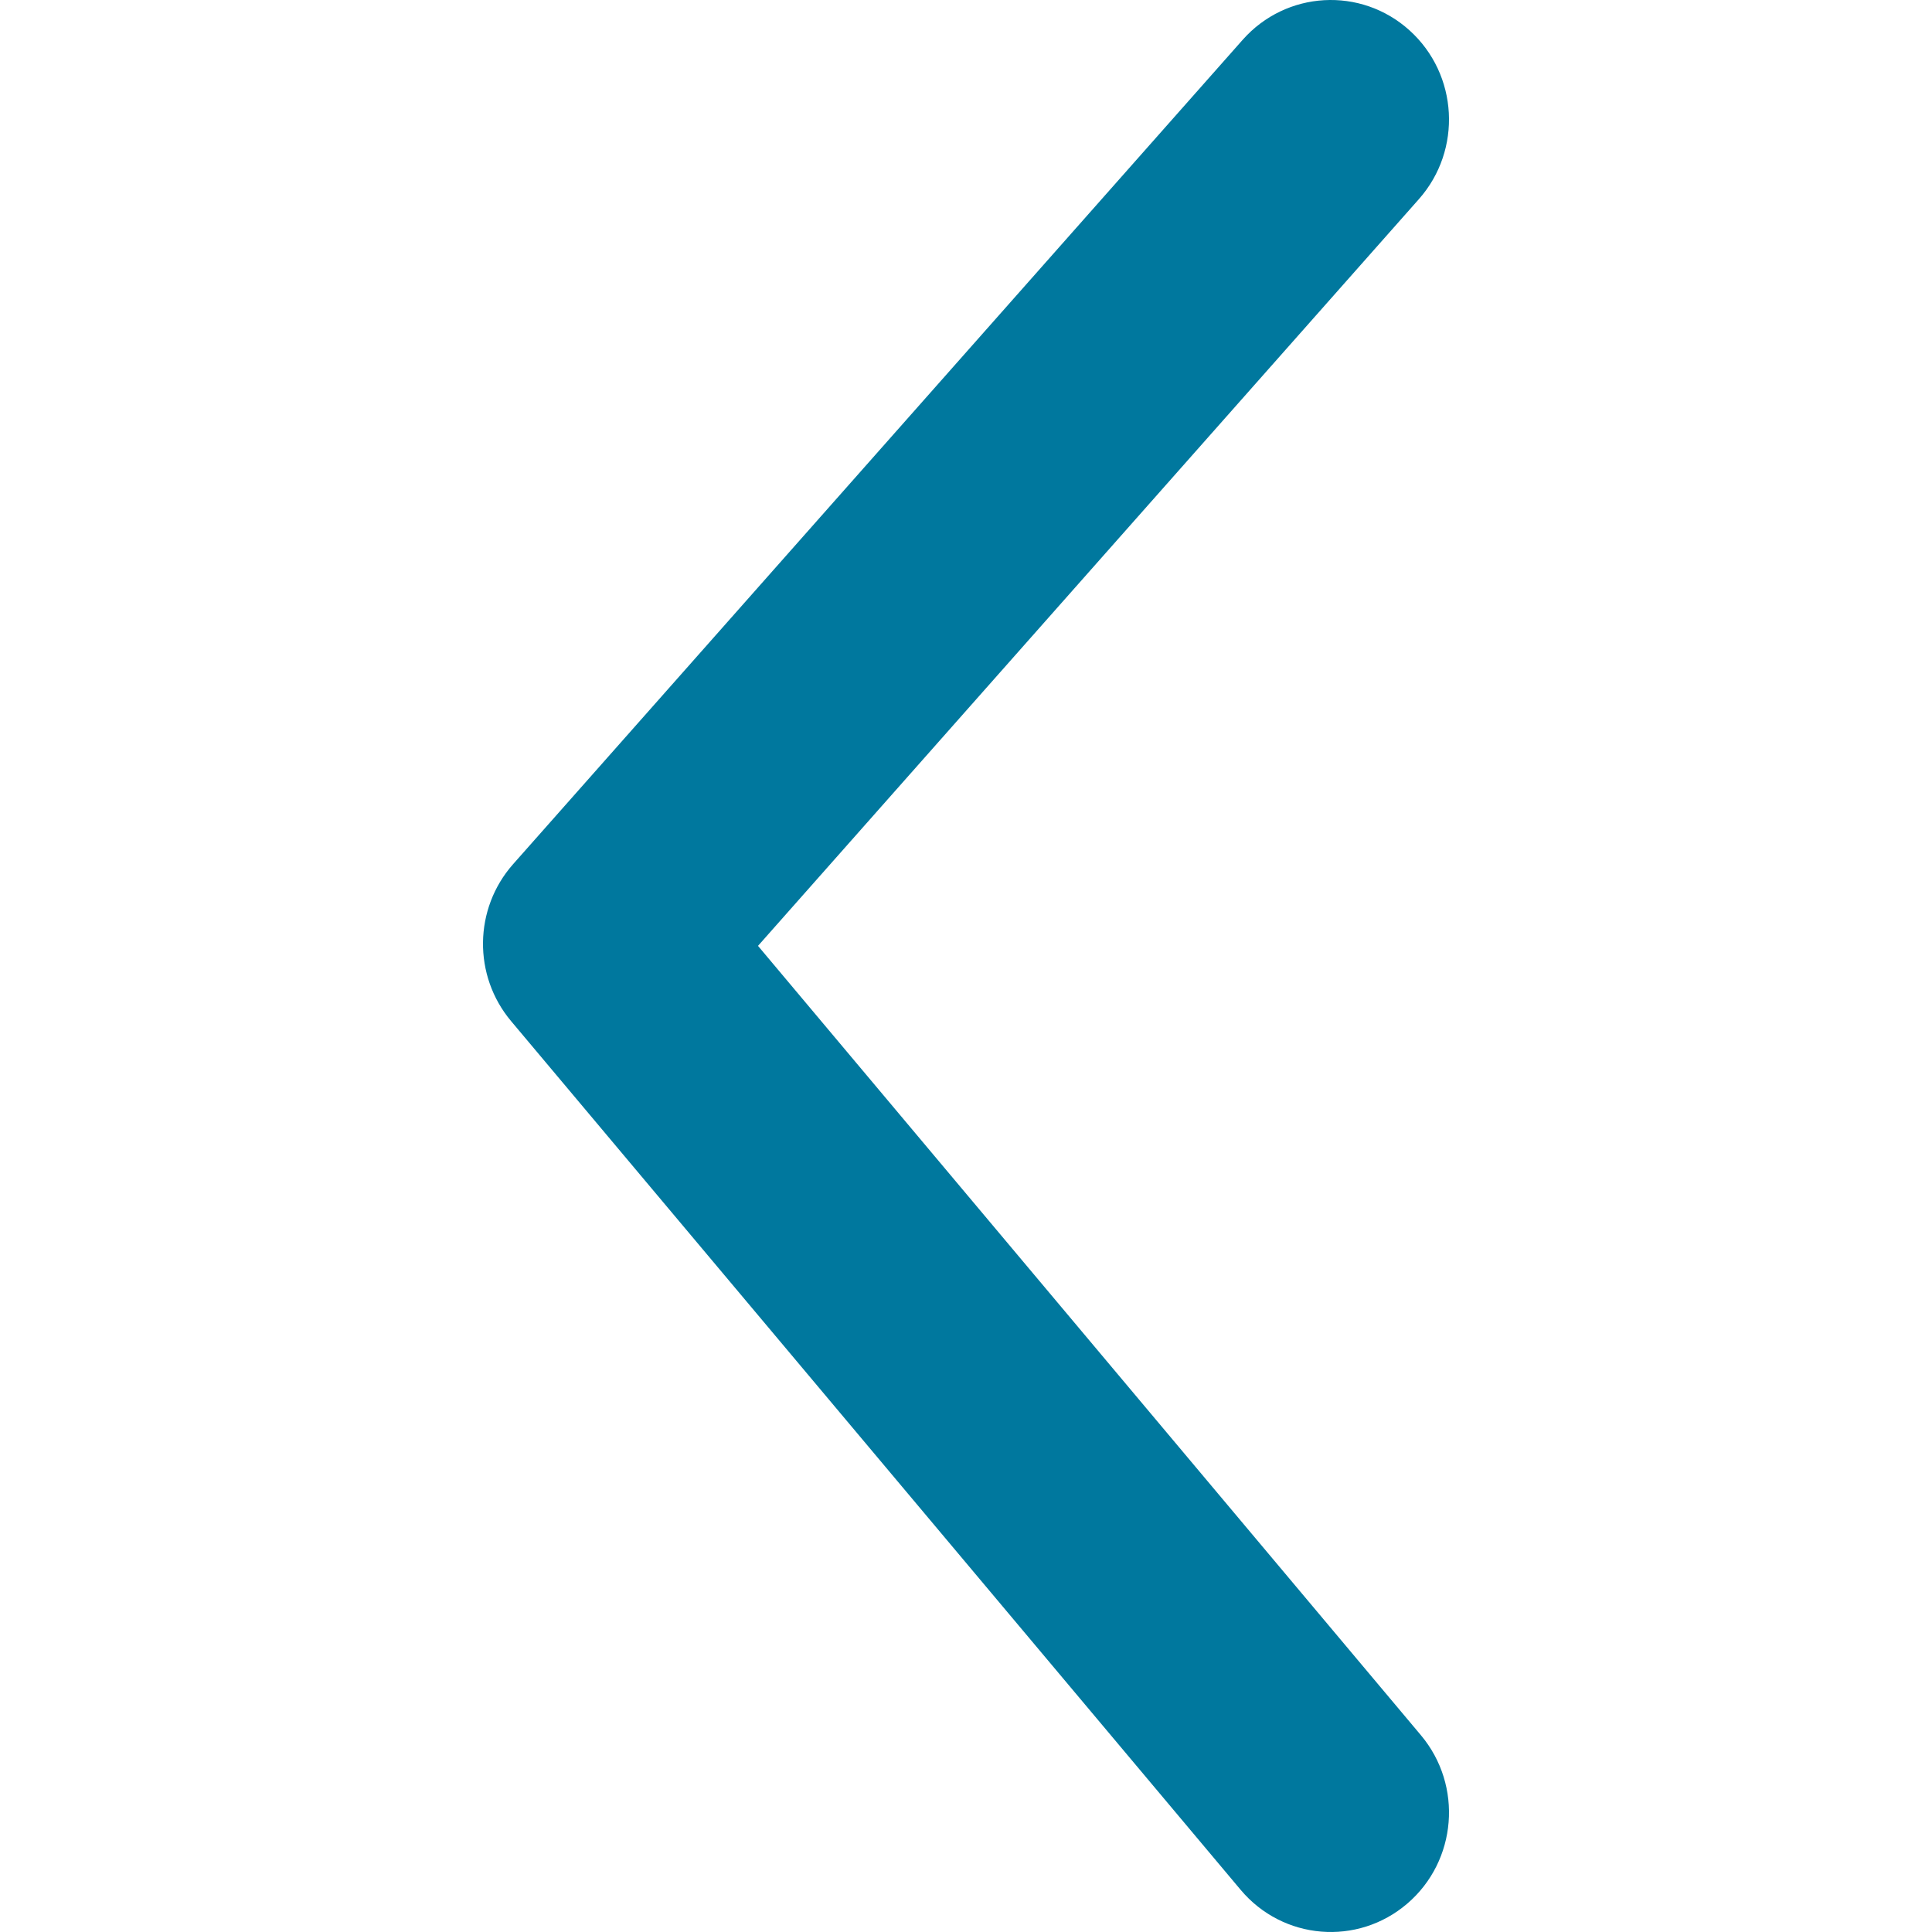 <svg xmlns="http://www.w3.org/2000/svg" xmlns:xlink="http://www.w3.org/1999/xlink" viewBox="0 0 76 76"><defs><path id="icon-positive-caret-left-a" d="M29.818,37.208 L55.895,68.259 C57.557,70.238 57.317,73.204 55.359,74.883 C53.4,76.563 50.466,76.32 48.804,74.341 L20.105,40.168 C18.602,38.379 18.636,35.743 20.184,33.994 L48.883,1.567 C50.595,-0.368 53.535,-0.534 55.45,1.197 C57.364,2.927 57.528,5.898 55.816,7.833 L29.818,37.208 Z"/></defs><g fill="none" fill-rule="evenodd"><rect width="76" height="76"/><use fill="#00789E" fill-rule="nonzero" xlink:href="#icon-positive-caret-left-a"/></g></svg>